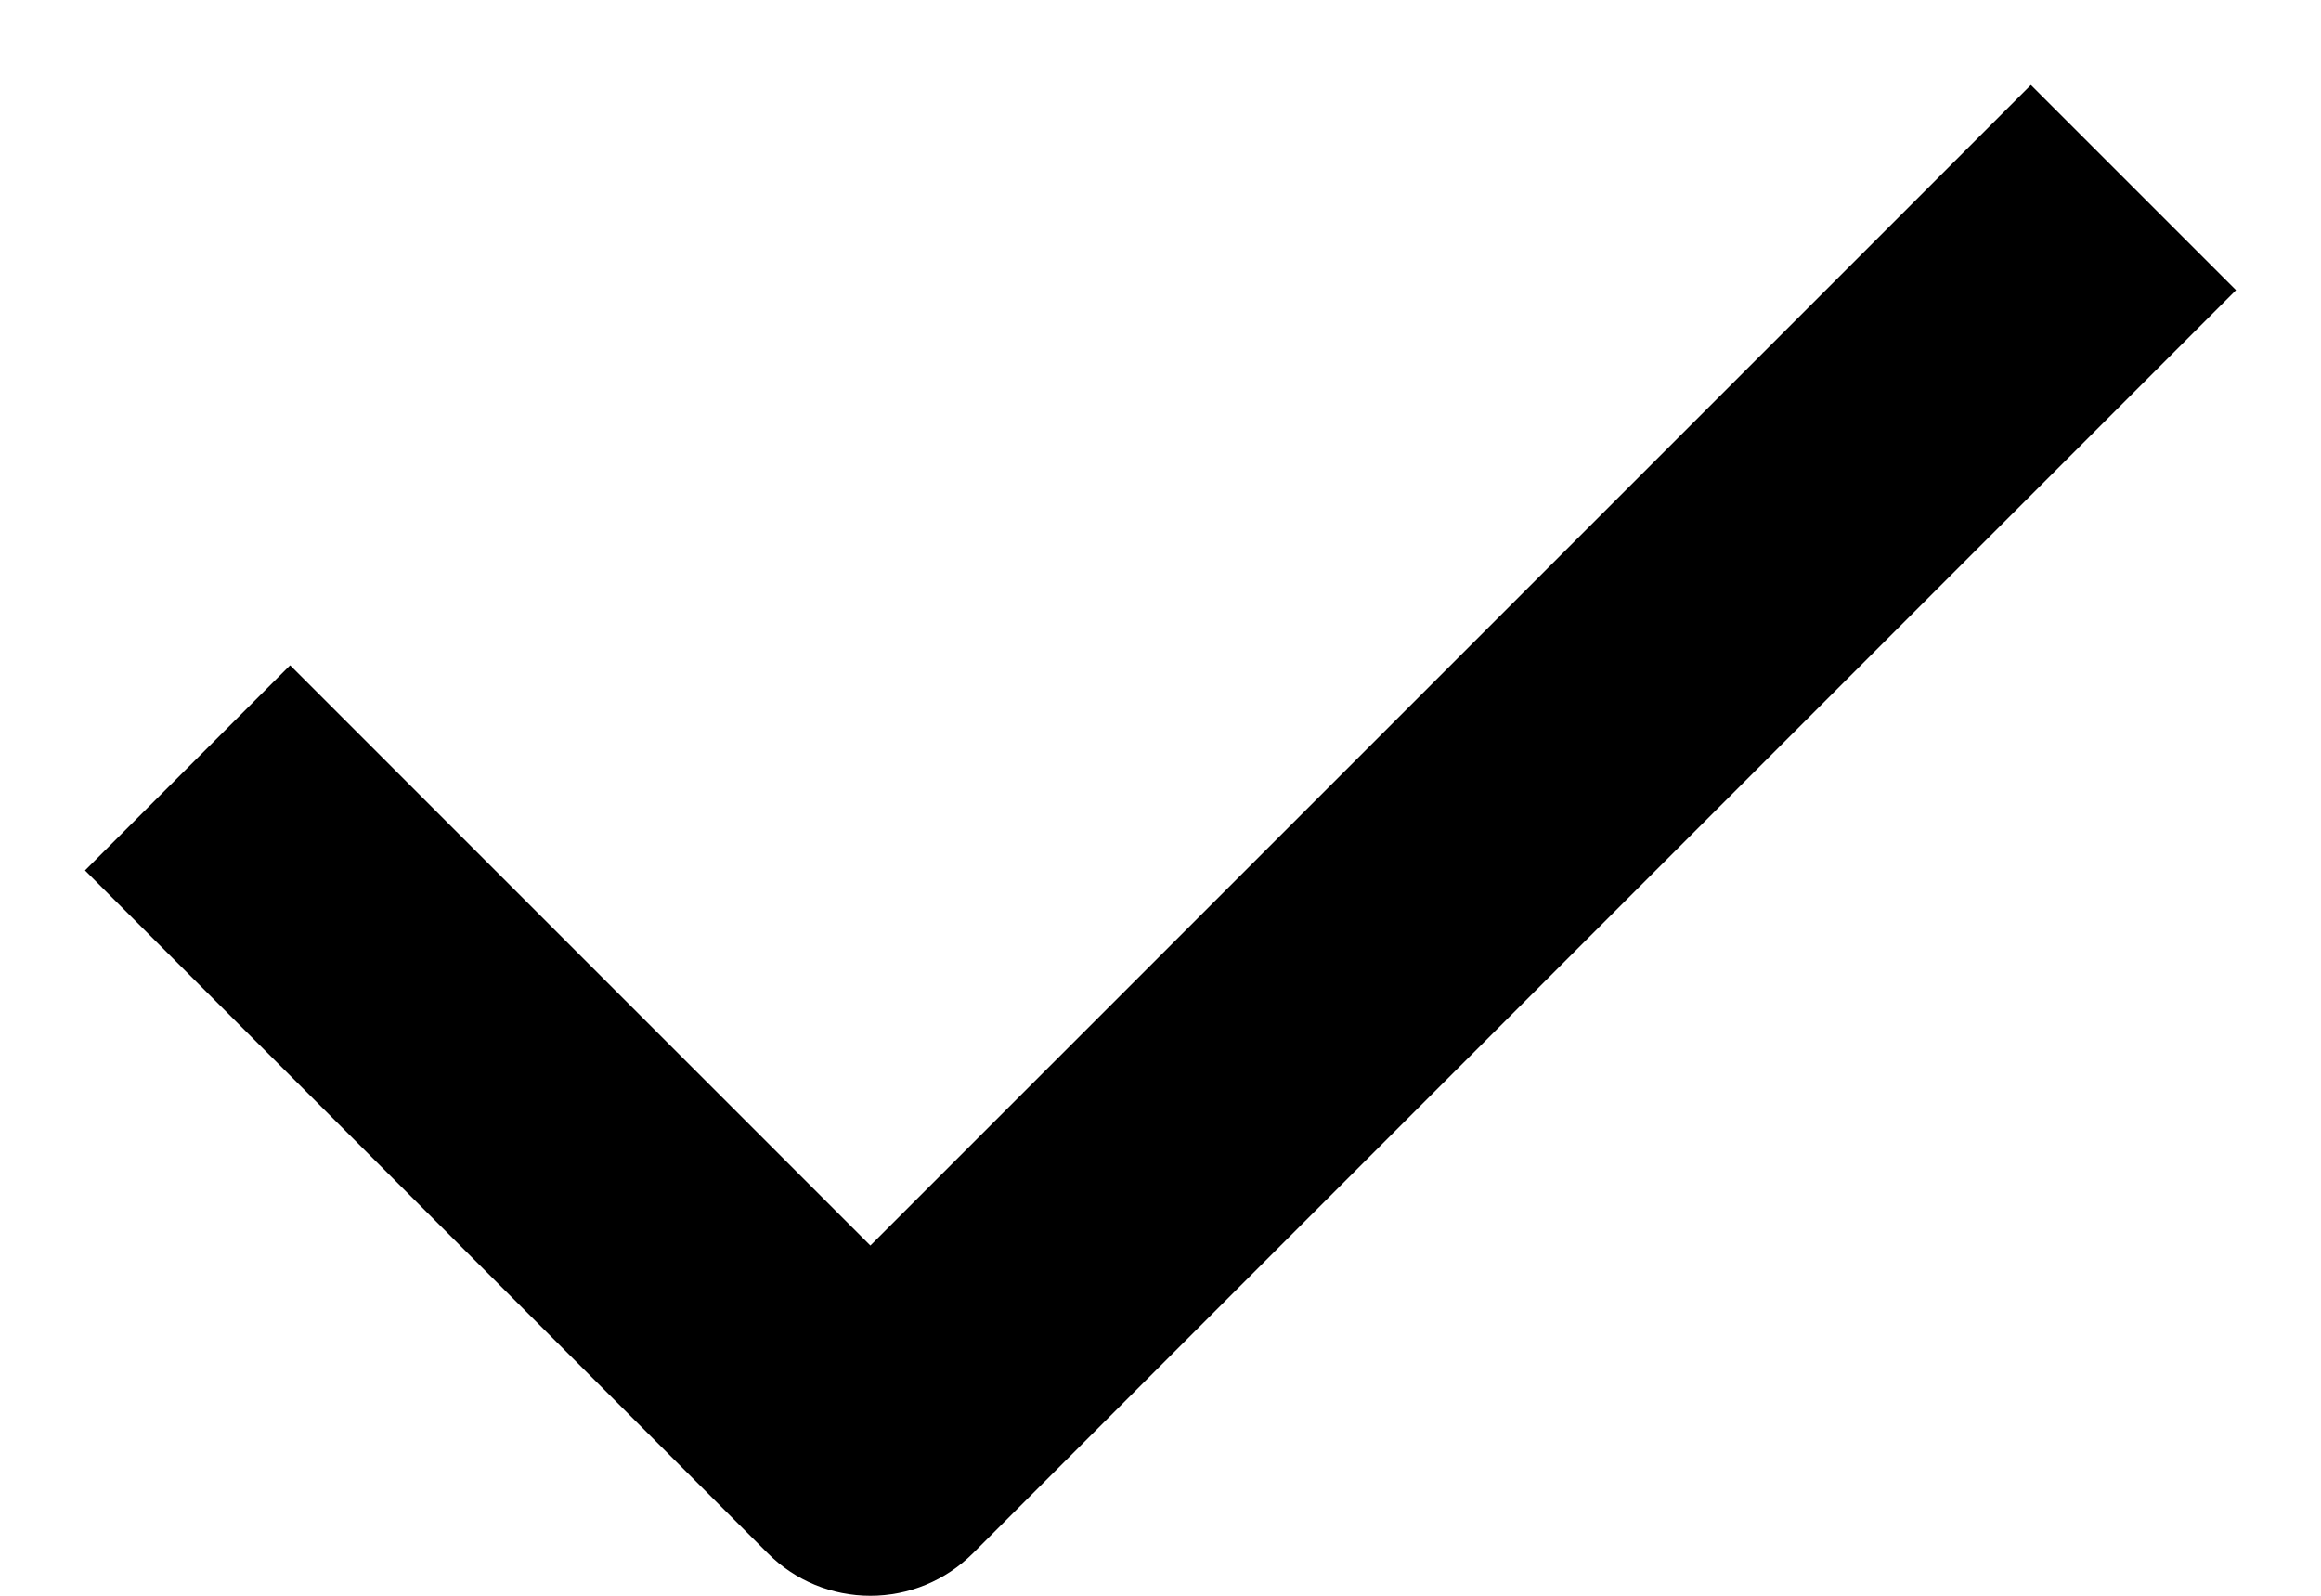 <svg
	width="16"
	height="11"
	viewBox="0 0 16 11"
	fill="none"
	xmlns="http://www.w3.org/2000/svg"
>
	<path
		d="M6 11C5.735 11 5.48 10.895 5.293 10.707L0.586 6L2 4.586L6 8.586L14 0.586L15.414 2L6.707 10.707C6.519 10.895 6.265 11 6 11Z"
		fill="currentColor"
	/>
</svg>
